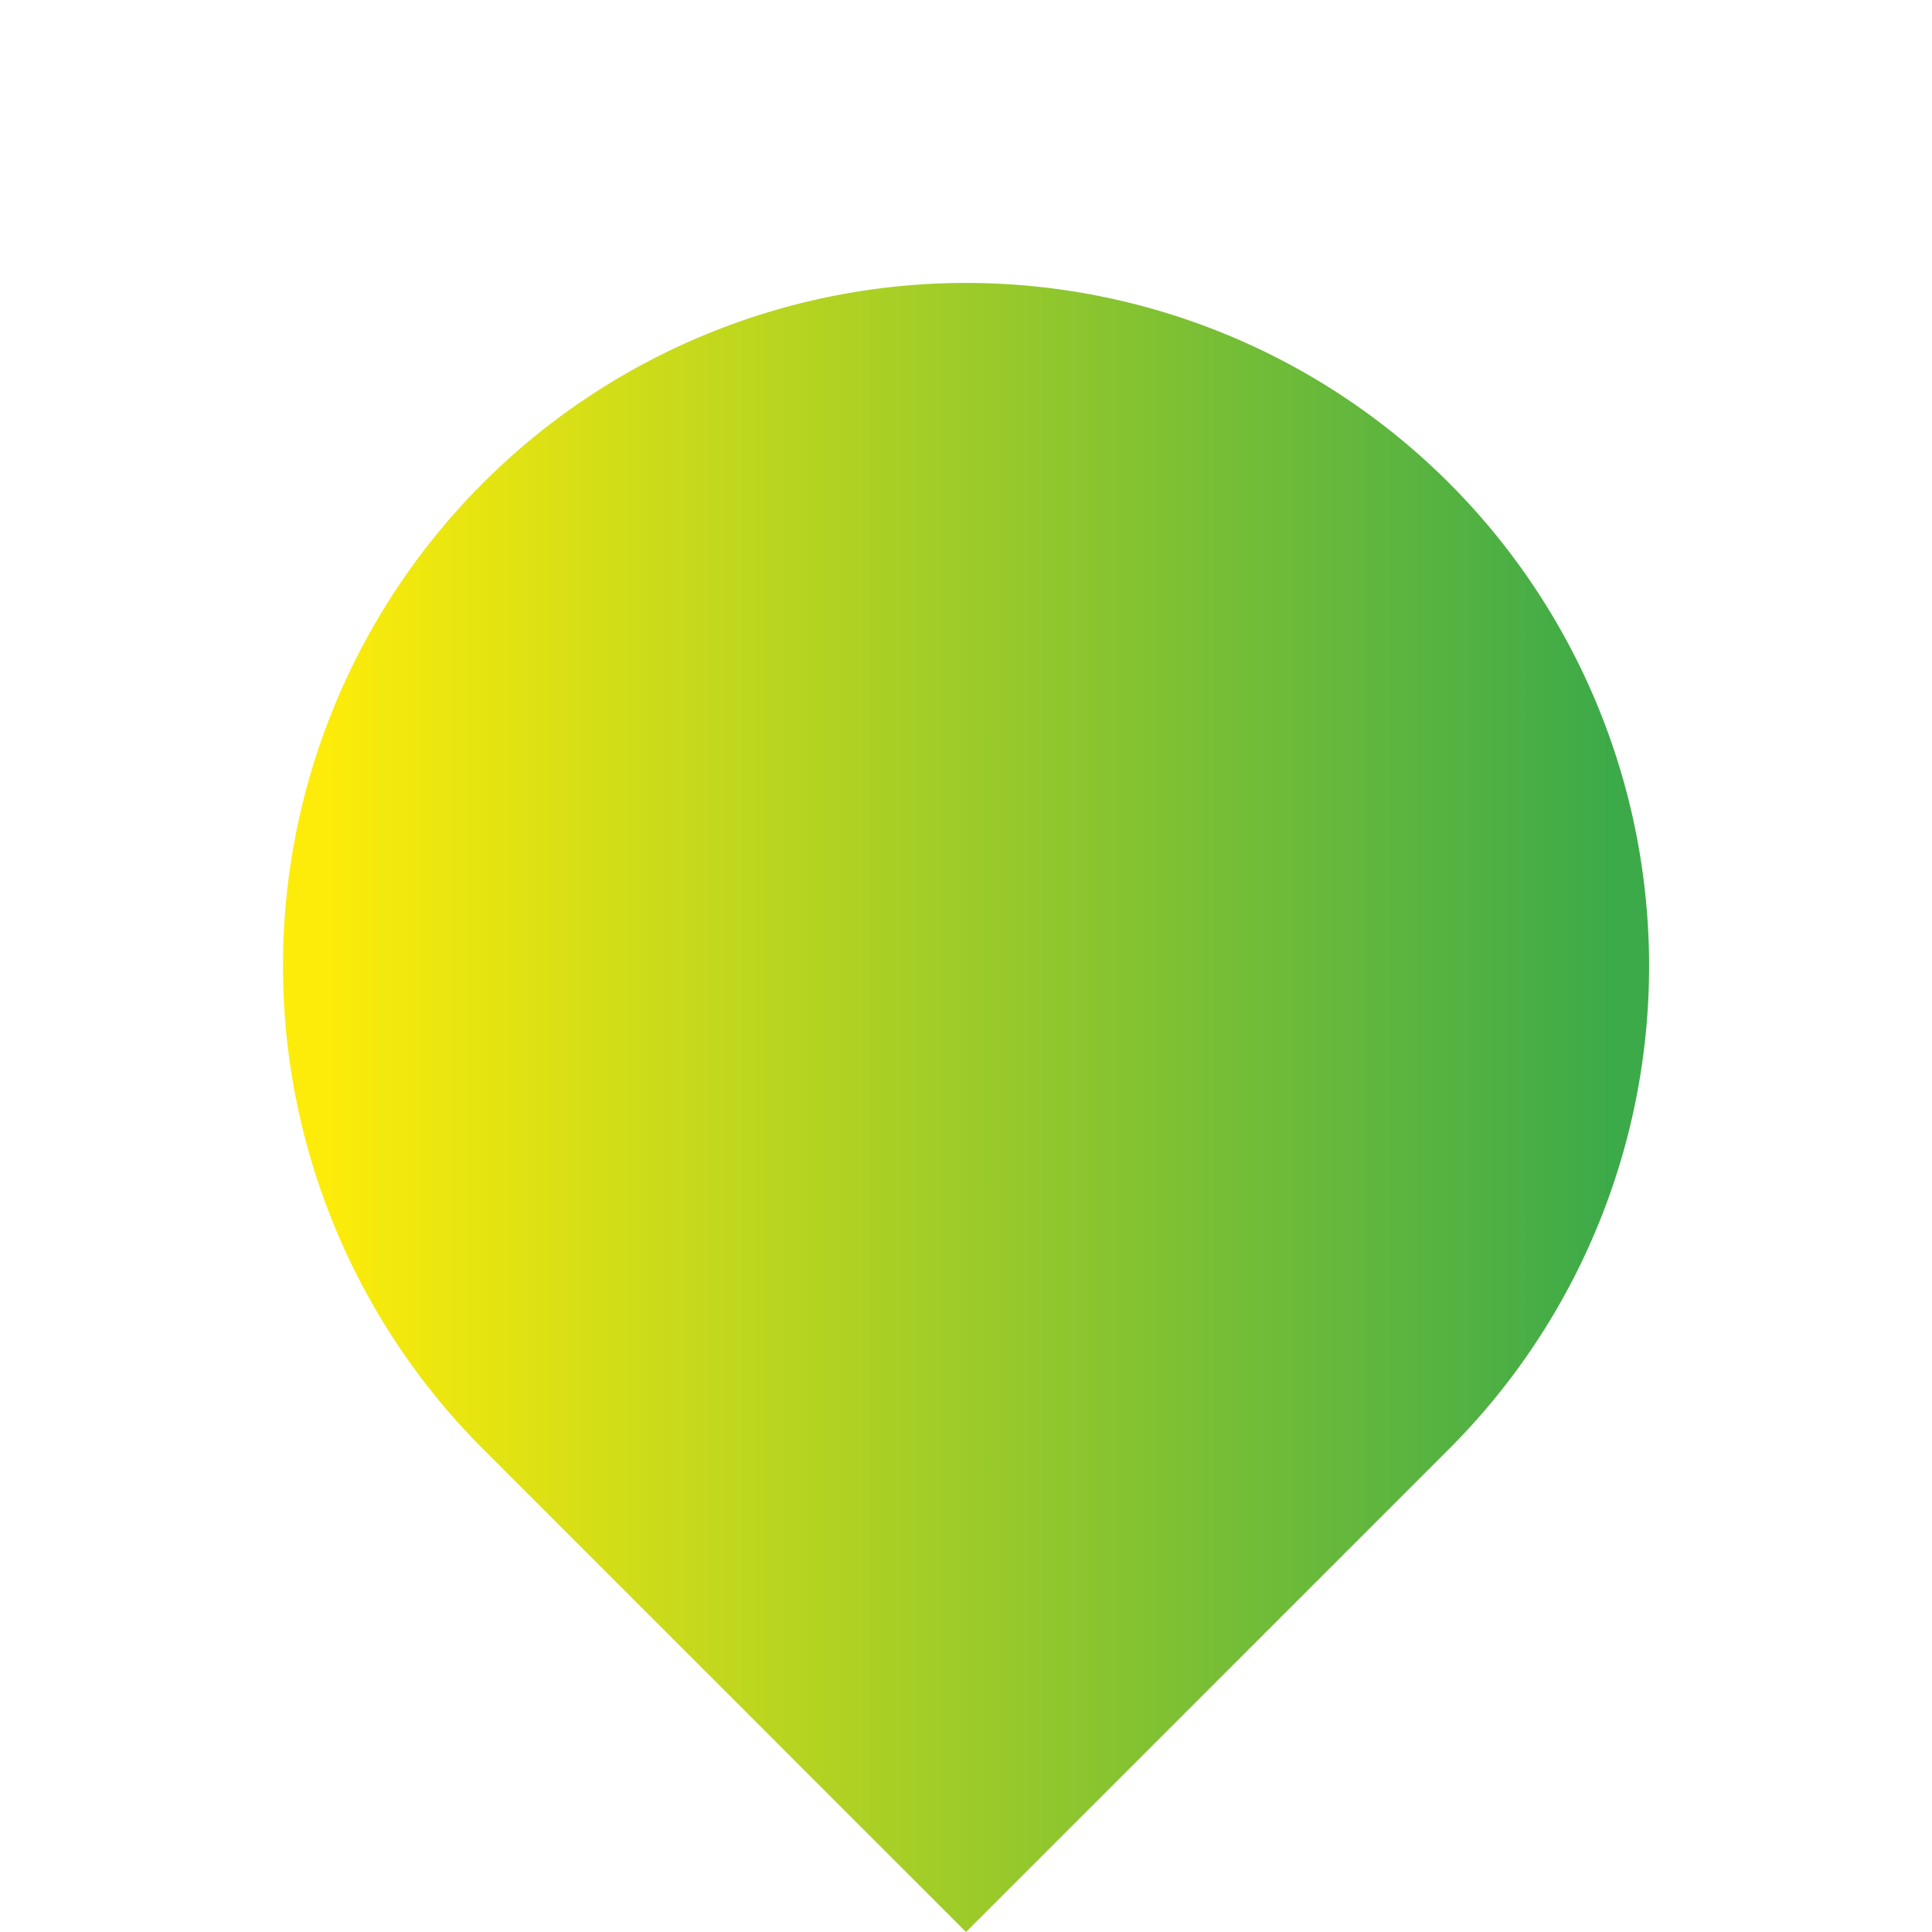 <svg xmlns="http://www.w3.org/2000/svg" xmlns:xlink="http://www.w3.org/1999/xlink" width="33.941" height="33.941" viewBox="0 0 33.941 33.941"><defs><style>.a{fill:url(#a);}</style><linearGradient id="a" x1="0.17" y1="0.83" x2="0.833" y2="0.167" gradientUnits="objectBoundingBox"><stop offset="0" stop-color="#fdec09"/><stop offset="1" stop-color="#3caa49"/></linearGradient></defs><path class="a" d="M12,0h0A12,12,0,0,1,24,12V24a0,0,0,0,1,0,0H12A12,12,0,0,1,0,12v0A12,12,0,0,1,12,0Z" transform="translate(16.971) rotate(45)"/></svg>